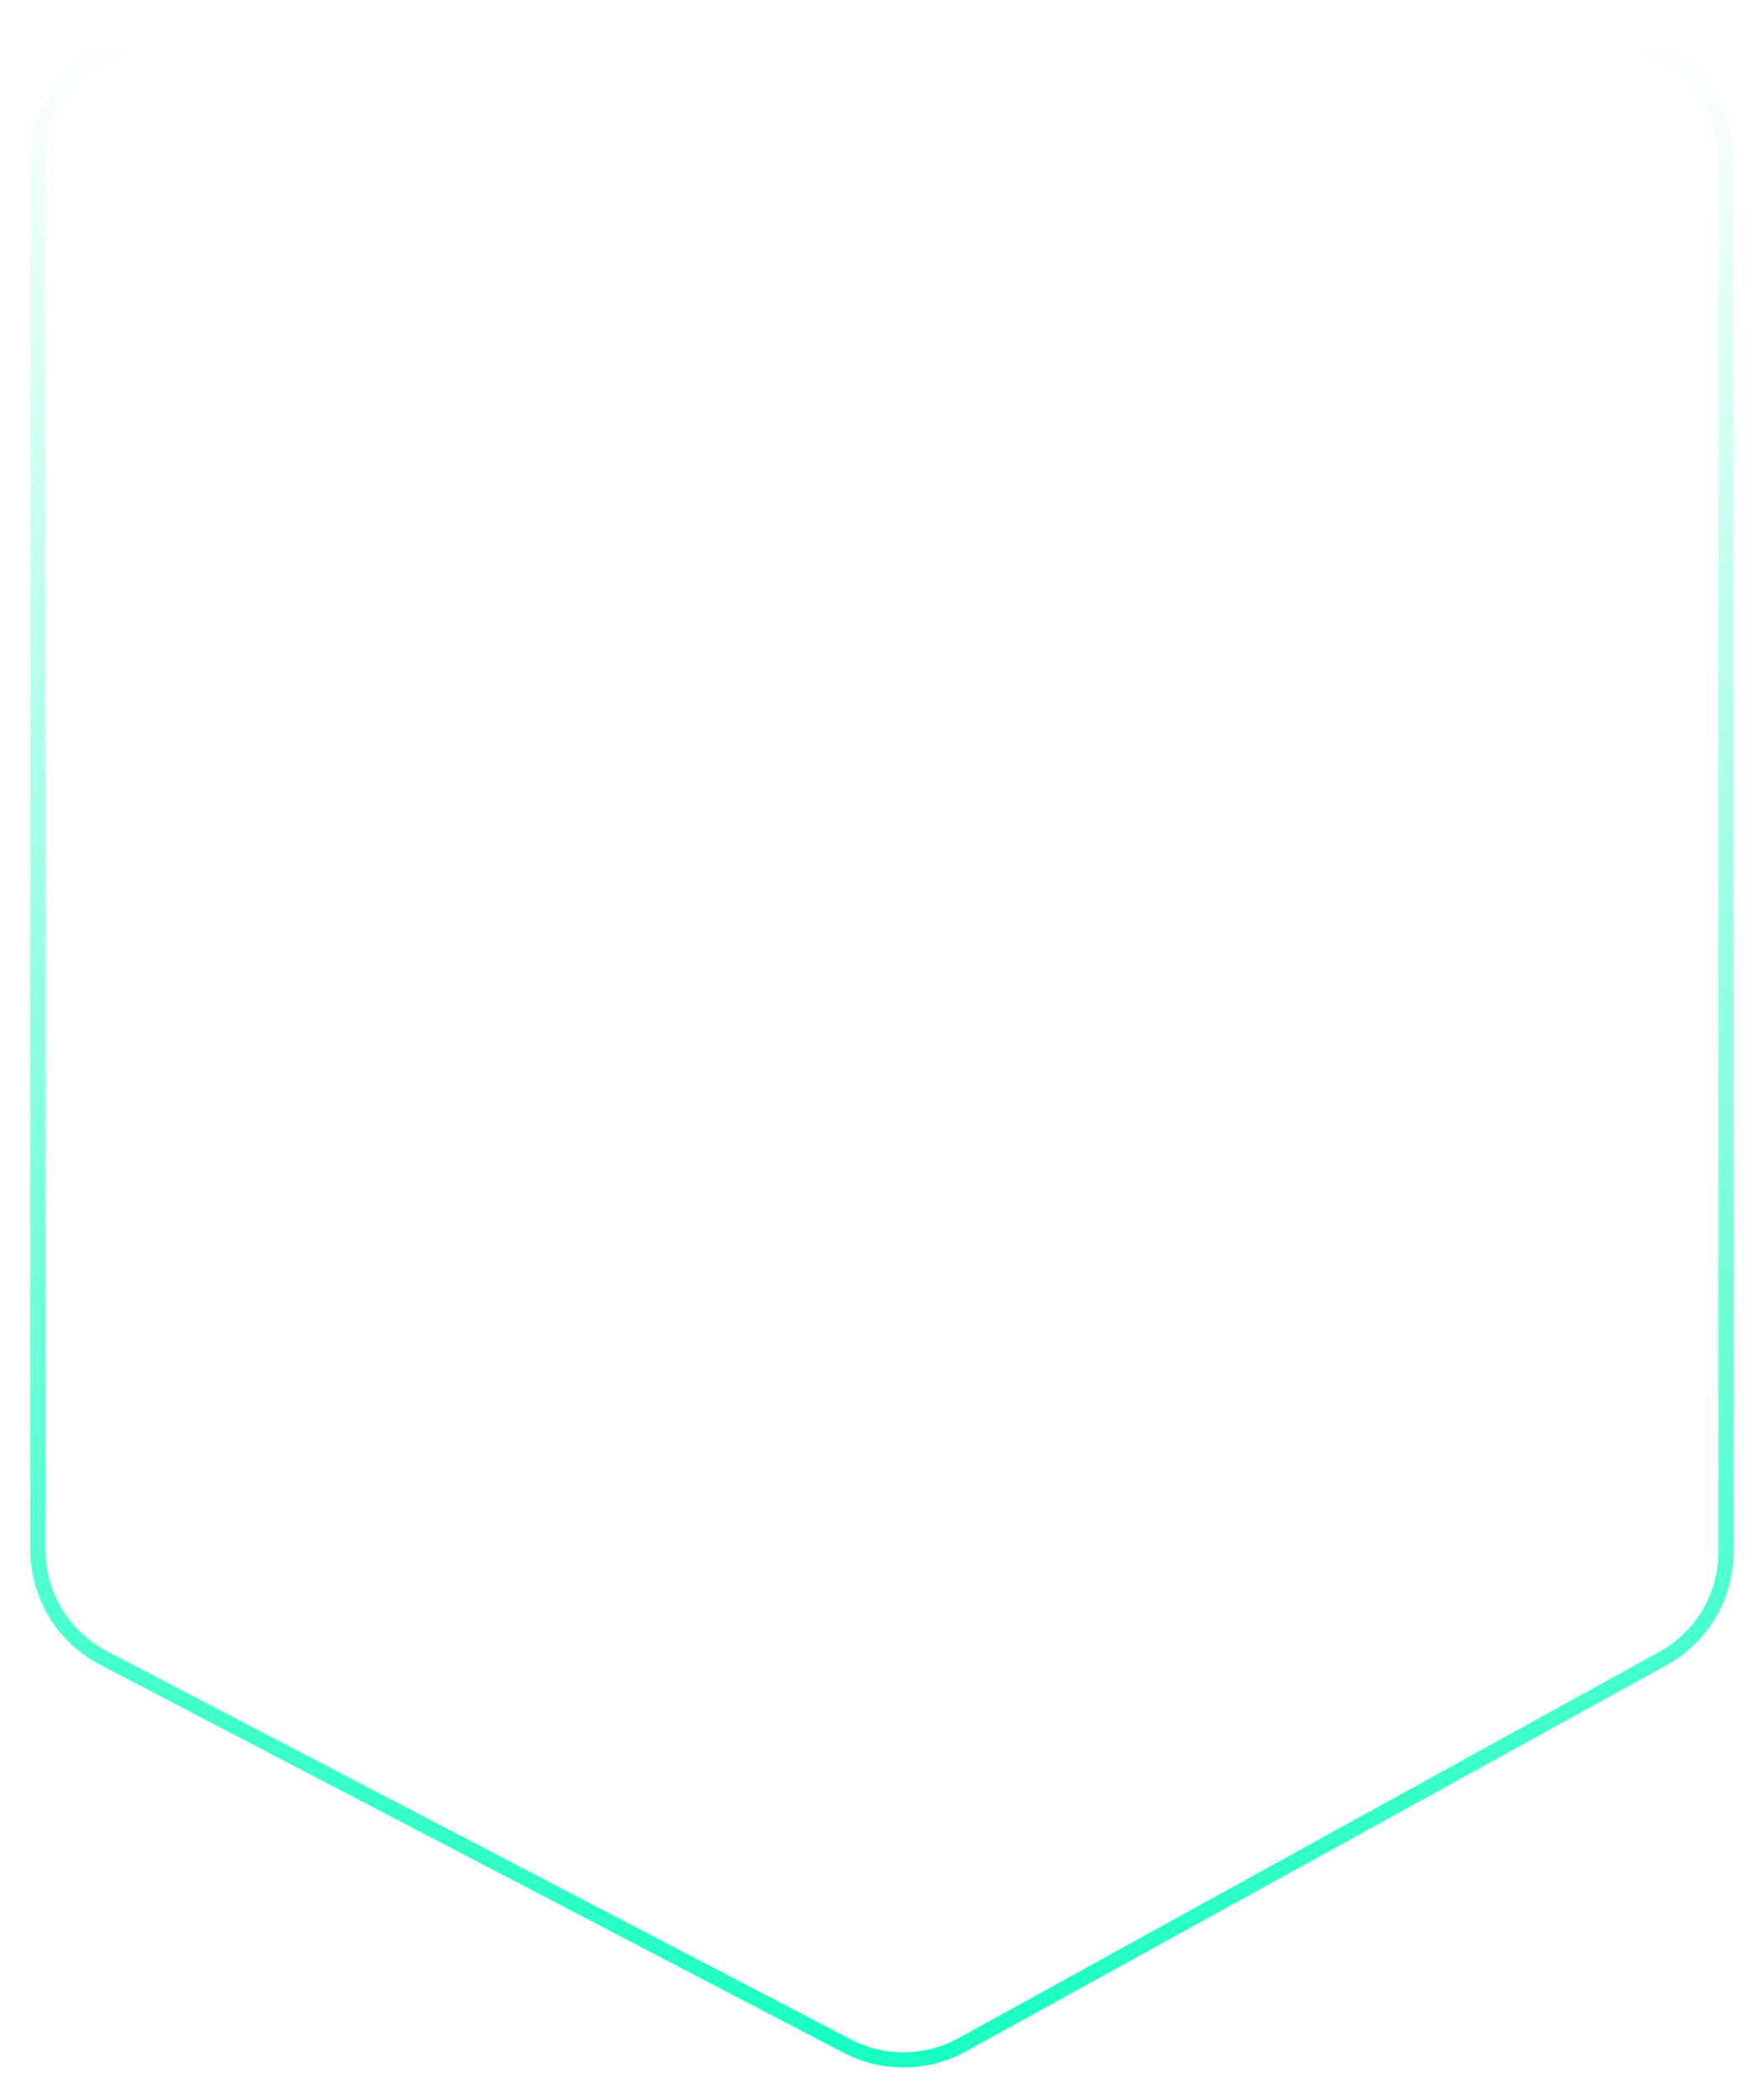 <svg width="232" height="276" viewBox="0 0 232 276" fill="none" xmlns="http://www.w3.org/2000/svg">
<g filter="url(#filter0_g_470_145)">
<path d="M5 21V203.802C5 209.763 8.314 215.23 13.599 217.987L111.43 269.03C116.182 271.51 121.86 271.445 126.554 268.858L218.723 218.062C223.829 215.248 227 209.88 227 204.05V21C227 12.163 219.837 5 211 5H21C12.163 5 5 12.164 5 21Z" stroke="url(#paint0_linear_470_145)" stroke-width="2"/>
</g>
<defs>
<filter id="filter0_g_470_145" x="0" y="0" width="232" height="275.845" filterUnits="userSpaceOnUse" color-interpolation-filters="sRGB">
<feFlood flood-opacity="0" result="BackgroundImageFix"/>
<feBlend mode="normal" in="SourceGraphic" in2="BackgroundImageFix" result="shape"/>
<feTurbulence type="fractalNoise" baseFrequency="0.1 0.1" numOctaves="3" seed="3902" />
<feDisplacementMap in="shape" scale="8" xChannelSelector="R" yChannelSelector="G" result="displacedImage" width="100%" height="100%" />
<feMerge result="effect1_texture_470_145">
<feMergeNode in="displacedImage"/>
</feMerge>
</filter>
<linearGradient id="paint0_linear_470_145" x1="116" y1="273" x2="116" y2="5" gradientUnits="userSpaceOnUse">
<stop stop-color="#17FFC1"/>
<stop offset="1" stop-color="white"/>
</linearGradient>
</defs>
</svg>
